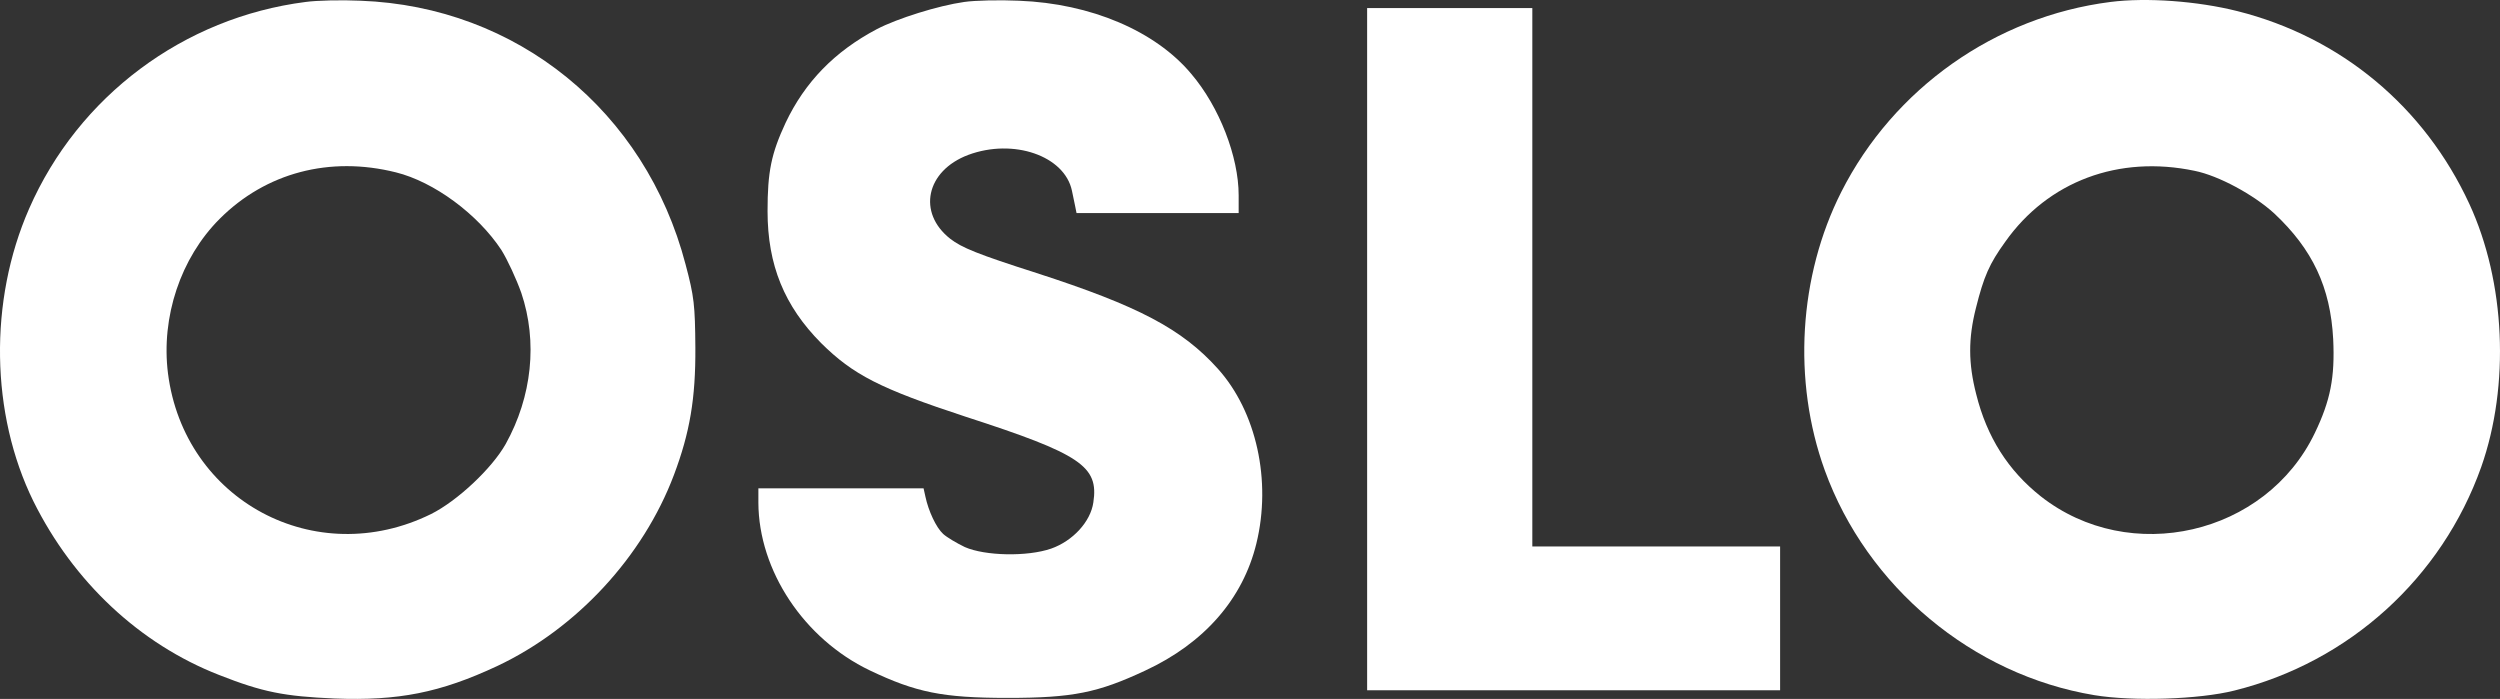 <?xml version="1.0" encoding="UTF-8"?><svg id="b" xmlns="http://www.w3.org/2000/svg" width="817.24" height="228.47" viewBox="0 0 817.24 228.47"><rect x="0" y="0" width="817.24" height="228.47" fill="#333333" stroke="none"/><g id="c"><path d="M99.91.64C60.01,5.74,25.61,31.44,9.51,68.24c-13.2,30.1-12.6,67.1,1.4,95.6,13.1,26.4,34.8,46.7,60.7,56.8,14.2,5.6,21.3,7,37.8,7.7,20.8.8,34.5-1.9,53.1-10.6,25.9-12.2,47.7-35.7,57.8-62.5,5.2-13.8,7.1-25,7-41.6-.1-13.9-.4-16.7-3.2-27.2C211.01,36.24,168.91,2.14,117.91.24c-6.3-.3-14.4-.1-18,.4ZM129.41,56.34c12.5,3.1,26.8,13.7,34.5,25.4,2,3.2,4.9,9.5,6.5,14,5.4,16,3.5,33.9-5.1,49.4-4.5,8-15.8,18.6-24.4,22.9-37.8,18.6-80.7-4.4-86-46-2.3-18.4,4.1-37.7,16.9-50.5,15.1-15.1,36-20.6,57.6-15.2Z" fill="#fff" stroke-width="0"/><path d="M315.21.64c-8.5,1.2-21.9,5.4-28.6,8.9-13.8,7.3-23.5,17.3-29.8,30.6-4.7,10.1-5.9,16-5.9,28.9,0,17.6,5.5,31,17.5,43.1,10.5,10.4,19.3,14.9,47.3,24.1,37.7,12.2,43.5,16.2,41.7,28-.9,6.3-6.7,12.6-13.8,15.1-7.8,2.7-21.6,2.4-28.2-.5-2.7-1.3-5.9-3.2-7.1-4.3-2.3-2.1-4.8-7.5-5.8-12.2l-.6-2.7h-54v4.7c.1,22.2,14.9,44.5,36.4,54.8,15.1,7.2,23.8,9,45.1,9s29.5-1.7,44.9-8.9c19.4-9,32-23.5,36.4-41.6,5-20.5,0-43.1-12.6-57.1-11.7-13-25.9-20.5-59.3-31.3-19.1-6.1-24.5-8.3-28.2-11.2-10.8-8.5-7.9-22.2,5.9-27.4,14.8-5.5,31.5.3,33.9,11.7.3,1.3.7,3.4,1,4.8l.5,2.5h53v-5.8c0-12.6-6.3-28.9-15.5-39.7-11.7-14-32.8-23-56.3-23.9-6.4-.3-14.5-.1-17.9.4Z" fill="#fff" stroke-width="0"/><path d="M689.91.64c-37.7,4.8-70.9,28.3-88,62.1-13.9,27.5-16,61.7-5.4,91,13.8,38.1,48.3,66.9,88.1,73.5,12.7,2.1,34.3,1.4,45.8-1.5,37.5-9.3,67.8-36.8,80.7-73.1,9.4-26.7,7.9-60.5-3.9-86-14.7-31.8-42-54.5-75.8-63-13.1-3.3-29.8-4.5-41.5-3ZM717.41,55.84c7.9,1.6,19.3,7.8,26,13.9,12.6,11.8,18.4,24.2,19.3,41.1.6,12.5-.9,20.1-6,30.7-16,33.4-60.5,43.6-89.6,20.7-10.6-8.4-17.6-19.3-21.1-33.4-2.6-10.1-2.6-18.2-.1-28.1,2.6-10.4,4.4-14.5,9.6-21.7,14-19.8,37.1-28.4,61.9-23.2Z" fill="#fff" stroke-width="0"/><path d="M446.91,114.14v111.5h135v-47h-81V2.64h-54v111.5Z" fill="#fff" stroke-width="0"/></g></svg>